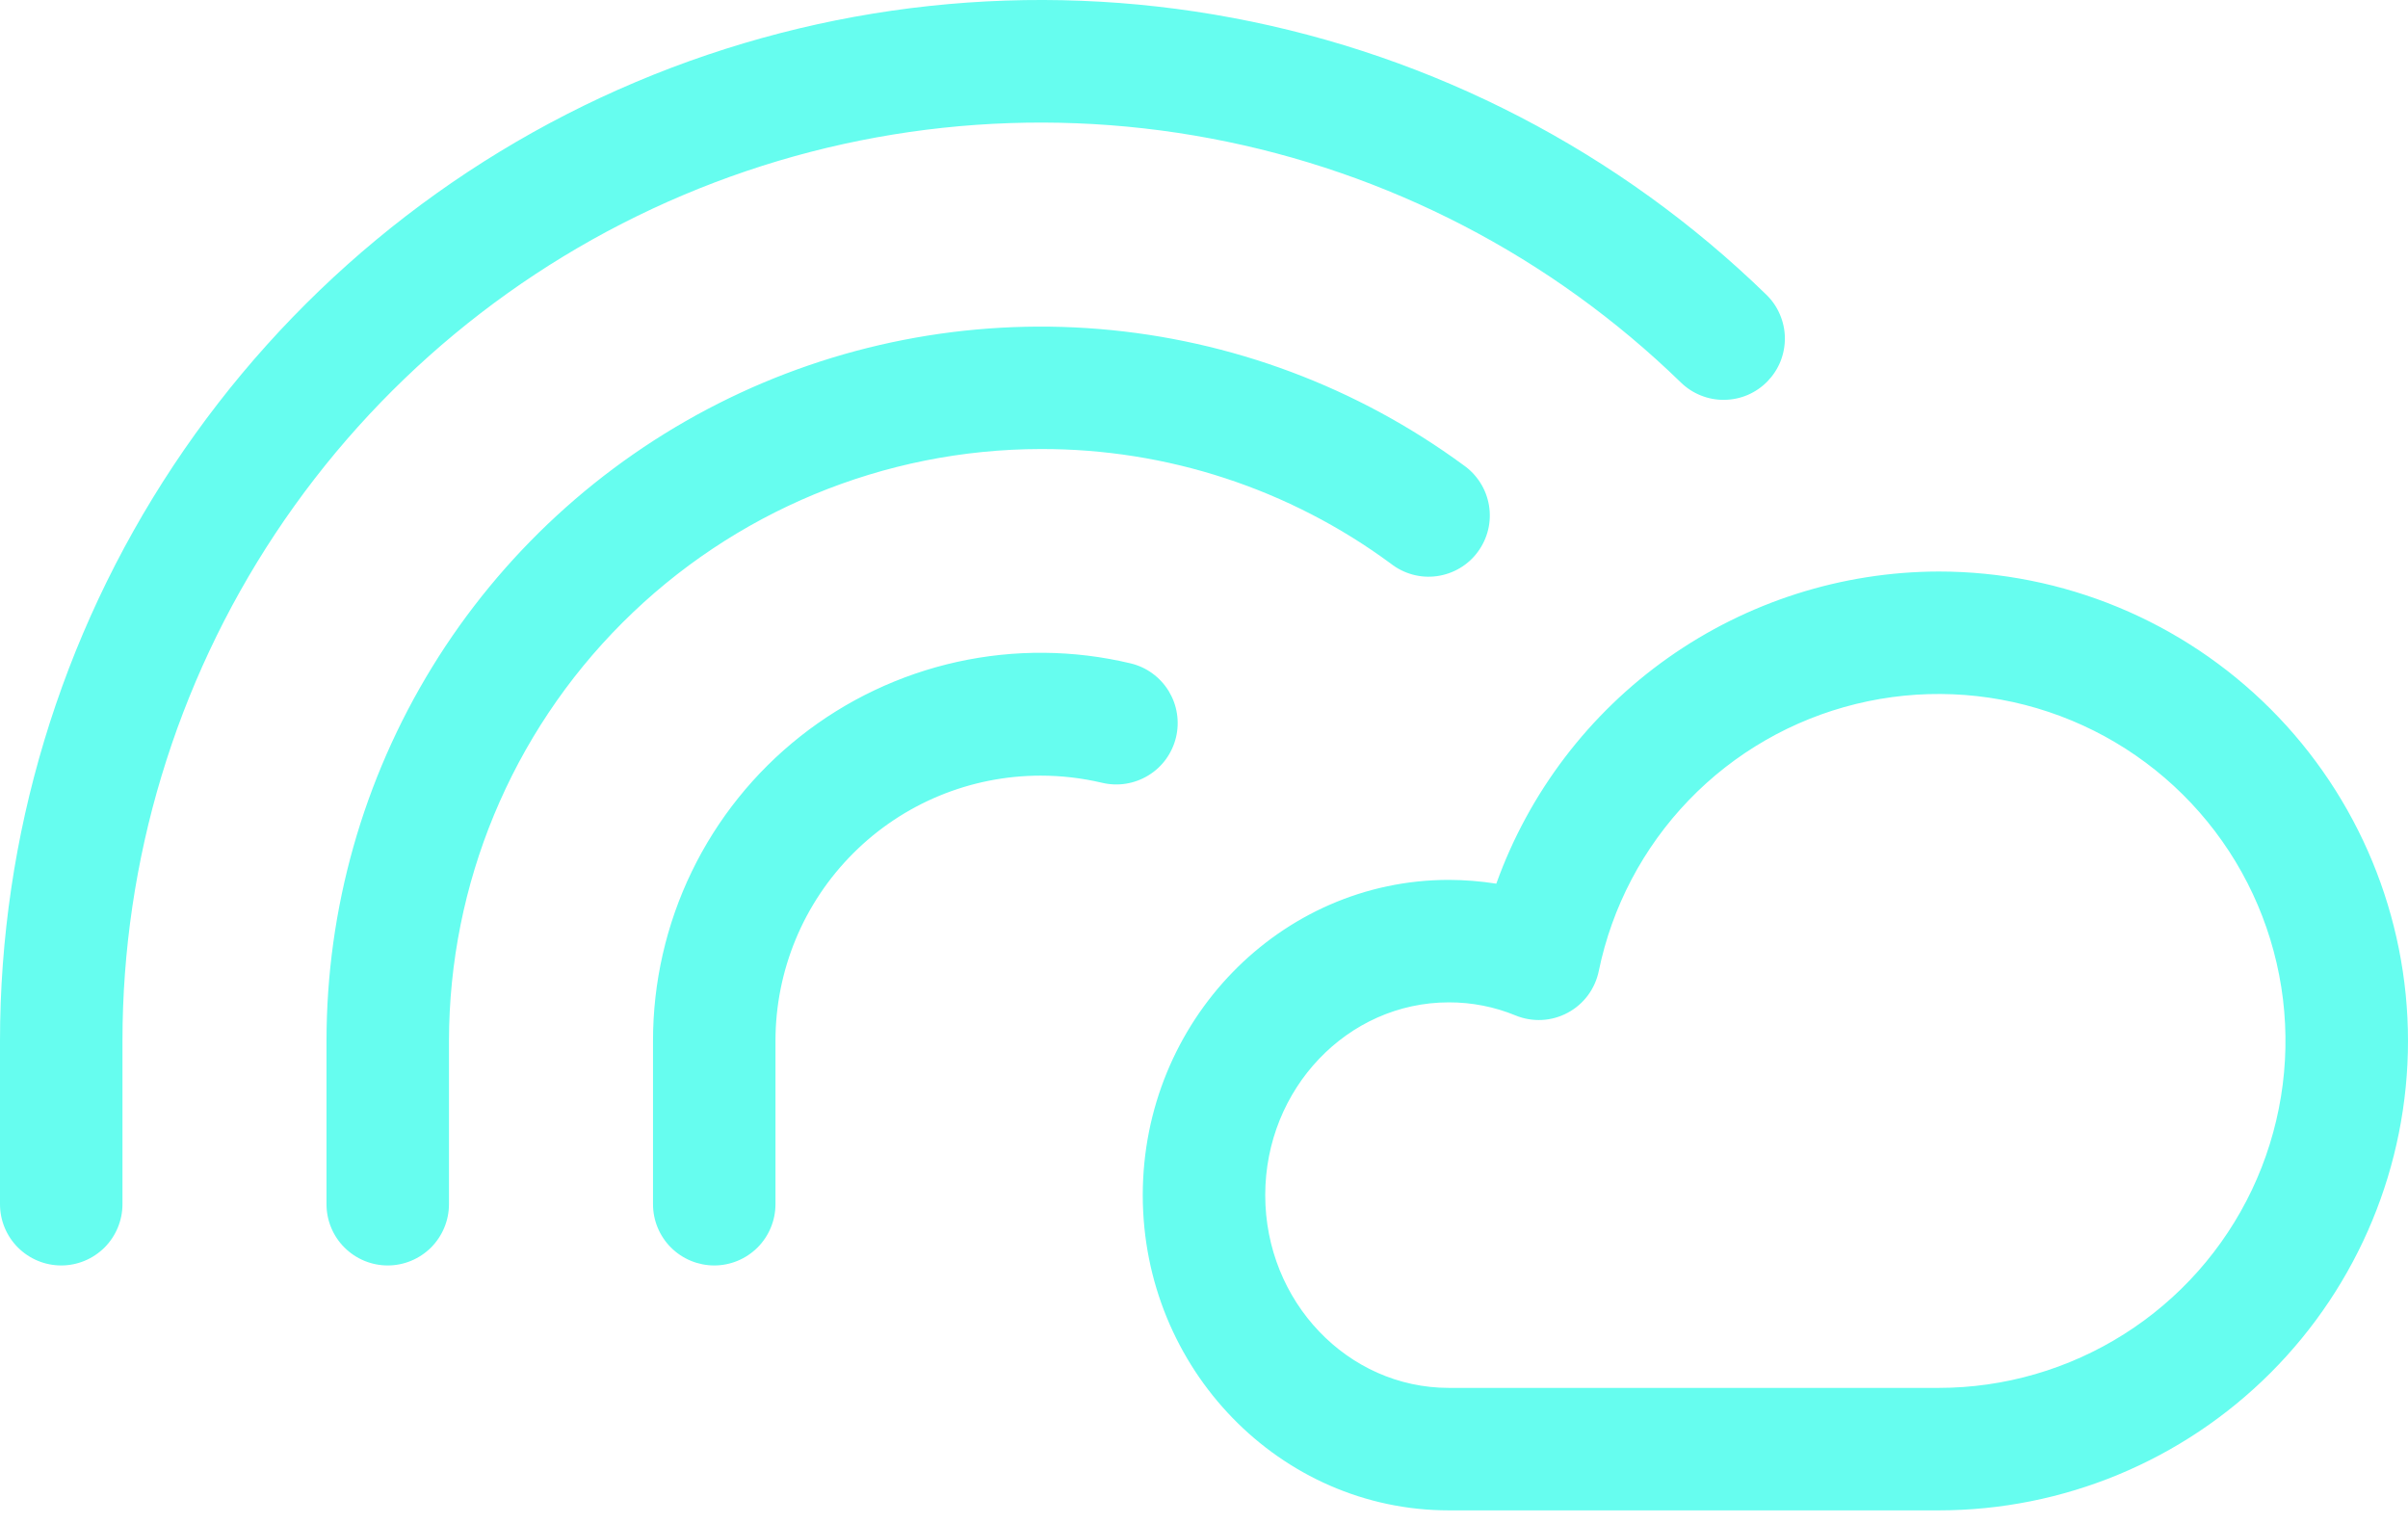 <svg width="49" height="31" viewBox="0 0 49 31" fill="none" xmlns="http://www.w3.org/2000/svg">
<path d="M39.449 11.628C37.478 11.633 35.556 12.246 33.946 13.382C32.335 14.519 31.114 16.124 30.448 17.979C30.129 17.929 29.806 17.903 29.483 17.902C26.049 17.902 23.254 20.78 23.254 24.316C23.254 27.852 26.049 30.73 29.483 30.73H39.449C41.982 30.73 44.411 29.724 46.203 27.932C47.994 26.141 49 23.712 49 21.179C49 18.646 47.994 16.216 46.203 14.425C44.411 12.634 41.982 11.628 39.449 11.628ZM39.449 28.238H29.483C27.421 28.238 25.746 26.48 25.746 24.316C25.746 22.153 27.421 20.394 29.483 20.394C29.948 20.393 30.409 20.483 30.839 20.66C31.009 20.73 31.191 20.761 31.375 20.752C31.558 20.743 31.737 20.693 31.898 20.607C32.06 20.521 32.201 20.4 32.311 20.253C32.42 20.106 32.496 19.936 32.533 19.757C32.802 18.449 33.437 17.244 34.363 16.282C35.289 15.32 36.469 14.641 37.766 14.323C39.062 14.005 40.423 14.061 41.689 14.485C42.955 14.909 44.075 15.683 44.919 16.718C45.763 17.753 46.295 19.005 46.456 20.331C46.616 21.657 46.397 23 45.825 24.206C45.252 25.413 44.349 26.432 43.221 27.145C42.092 27.859 40.784 28.238 39.449 28.238ZM2.492 21.179V24.501C2.492 24.831 2.36 25.148 2.127 25.382C1.893 25.615 1.576 25.747 1.246 25.747C0.915 25.747 0.599 25.615 0.365 25.382C0.131 25.148 1.88341e-08 24.831 1.88341e-08 24.501V21.179C-0 17.015 1.227 12.944 3.528 9.474C5.829 6.004 9.101 3.29 12.937 1.669C16.772 0.049 21 -0.405 25.091 0.365C29.183 1.134 32.958 3.092 35.942 5.995C36.06 6.109 36.154 6.245 36.218 6.396C36.283 6.546 36.318 6.708 36.32 6.871C36.322 7.035 36.292 7.198 36.232 7.35C36.171 7.502 36.081 7.64 35.967 7.758C35.853 7.875 35.717 7.969 35.567 8.034C35.416 8.099 35.255 8.133 35.091 8.135C34.927 8.138 34.765 8.108 34.613 8.047C34.461 7.987 34.322 7.897 34.205 7.783C31.571 5.222 28.241 3.494 24.631 2.816C21.021 2.137 17.291 2.537 13.907 3.967C10.523 5.396 7.635 7.791 5.605 10.852C3.575 13.914 2.492 17.506 2.492 21.179ZM21.178 9.136C17.985 9.14 14.925 10.41 12.667 12.668C10.409 14.925 9.139 17.986 9.136 21.179V24.501C9.136 24.831 9.004 25.148 8.771 25.382C8.537 25.615 8.22 25.747 7.89 25.747C7.559 25.747 7.243 25.615 7.009 25.382C6.775 25.148 6.644 24.831 6.644 24.501V21.179C6.644 18.492 7.389 15.859 8.795 13.57C10.201 11.281 12.215 9.427 14.611 8.213C17.008 6.999 19.694 6.474 22.371 6.694C25.049 6.915 27.612 7.873 29.778 9.462C29.915 9.557 30.032 9.679 30.121 9.819C30.211 9.96 30.271 10.117 30.299 10.282C30.326 10.446 30.321 10.615 30.282 10.777C30.243 10.939 30.172 11.092 30.073 11.226C29.975 11.361 29.85 11.474 29.706 11.559C29.563 11.644 29.404 11.699 29.239 11.722C29.073 11.745 28.905 11.734 28.744 11.69C28.584 11.646 28.433 11.571 28.302 11.468C26.239 9.946 23.741 9.129 21.178 9.136ZM22.424 15.926C22.015 15.83 21.597 15.781 21.178 15.781C19.746 15.781 18.373 16.349 17.361 17.362C16.348 18.374 15.78 19.747 15.78 21.179V24.501C15.78 24.831 15.648 25.148 15.415 25.382C15.181 25.615 14.864 25.747 14.534 25.747C14.204 25.747 13.887 25.615 13.653 25.382C13.419 25.148 13.288 24.831 13.288 24.501V21.179C13.287 19.987 13.556 18.809 14.075 17.736C14.594 16.663 15.35 15.721 16.285 14.982C17.221 14.242 18.312 13.725 19.476 13.467C20.64 13.21 21.847 13.22 23.007 13.497C23.167 13.535 23.317 13.604 23.45 13.701C23.582 13.797 23.695 13.919 23.781 14.059C23.866 14.199 23.924 14.354 23.949 14.516C23.975 14.678 23.968 14.844 23.93 15.003C23.892 15.162 23.822 15.313 23.726 15.446C23.63 15.578 23.508 15.691 23.368 15.776C23.228 15.862 23.073 15.919 22.911 15.945C22.749 15.971 22.583 15.964 22.424 15.926Z" fill="#66FDEF"/>
</svg>
